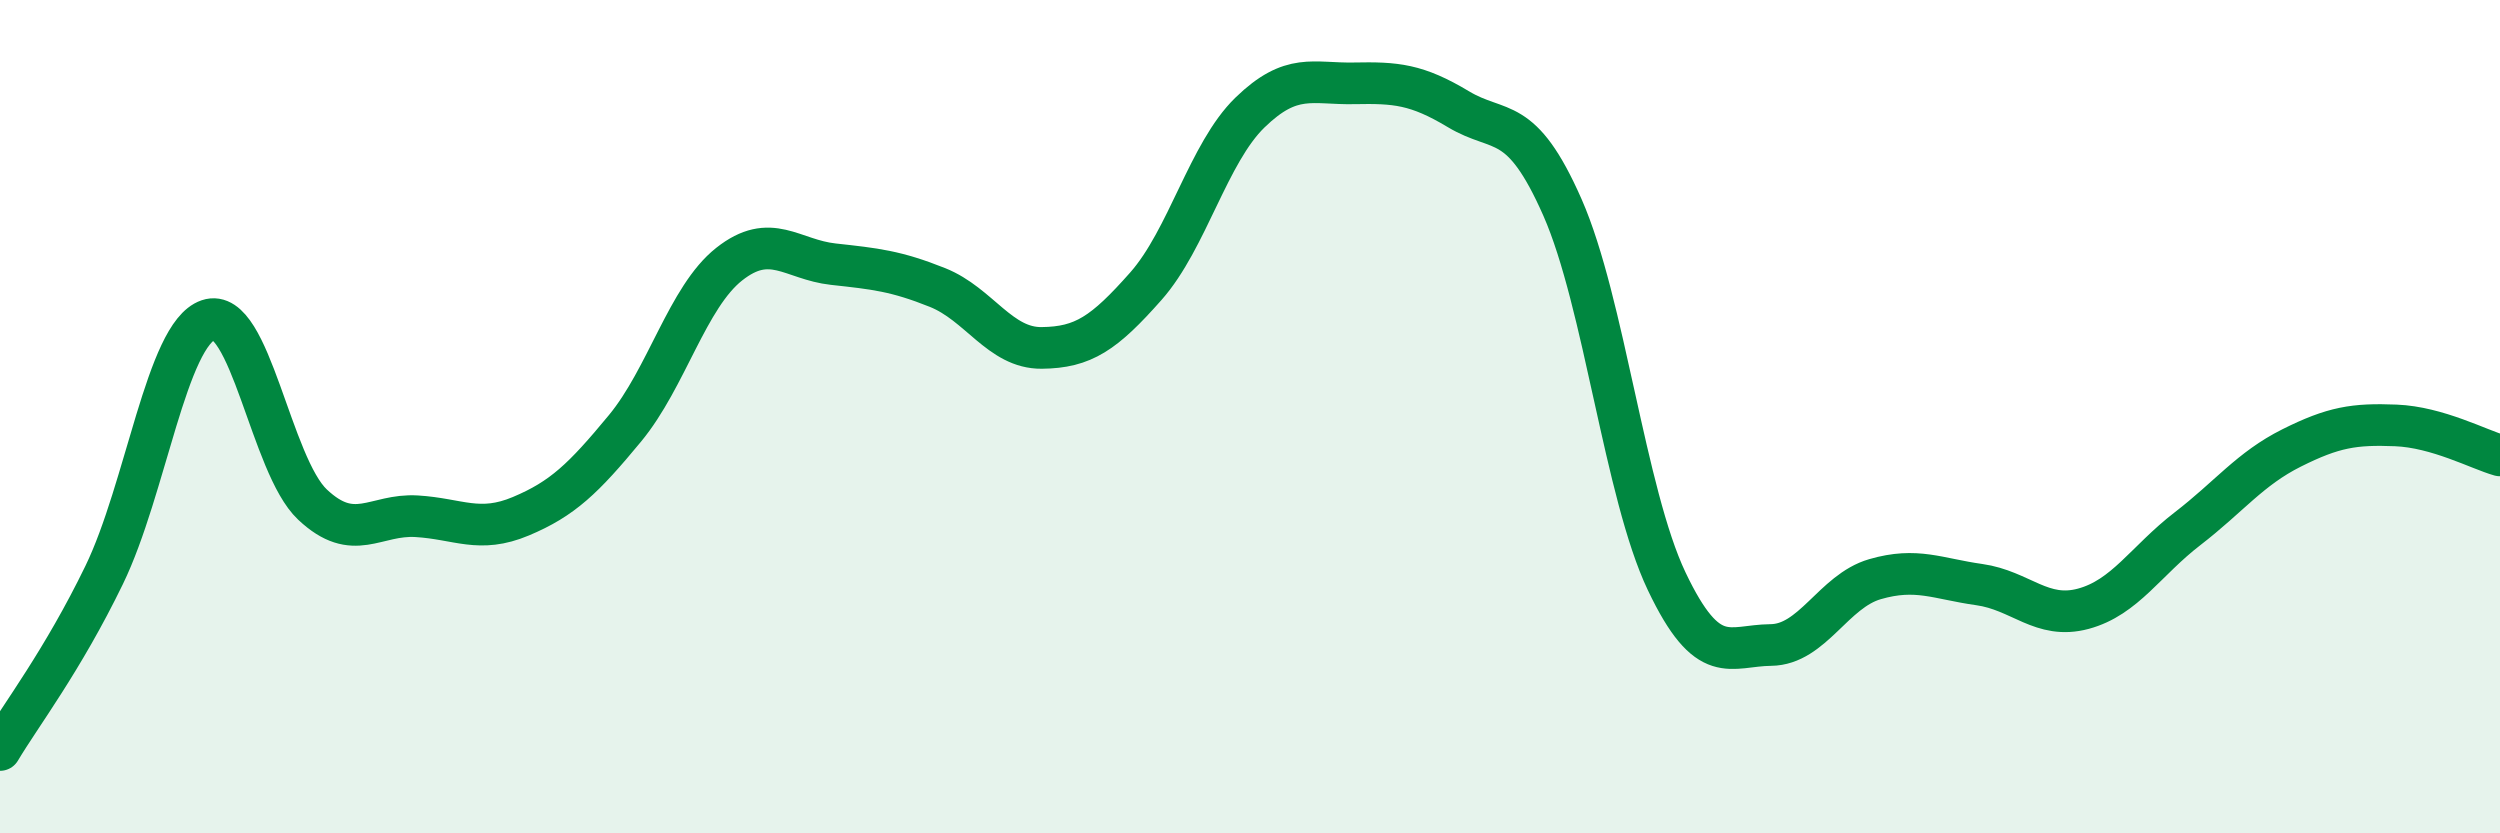 
    <svg width="60" height="20" viewBox="0 0 60 20" xmlns="http://www.w3.org/2000/svg">
      <path
        d="M 0,18 C 0.5,17.16 1.5,15.86 2.5,13.8 C 3.5,11.74 4,8.02 5,7.68 C 6,7.34 6.5,11.17 7.5,12.11 C 8.5,13.05 9,12.33 10,12.39 C 11,12.45 11.5,12.81 12.5,12.39 C 13.5,11.97 14,11.49 15,10.28 C 16,9.07 16.5,7.13 17.5,6.34 C 18.5,5.55 19,6.23 20,6.34 C 21,6.45 21.5,6.5 22.5,6.9 C 23.5,7.3 24,8.36 25,8.35 C 26,8.34 26.5,8 27.5,6.87 C 28.5,5.74 29,3.67 30,2.7 C 31,1.73 31.5,2.02 32.5,2 C 33.5,1.98 34,2.02 35,2.62 C 36,3.22 36.5,2.71 37.5,4.98 C 38.5,7.25 39,11.85 40,13.95 C 41,16.05 41.5,15.49 42.5,15.48 C 43.5,15.47 44,14.19 45,13.9 C 46,13.61 46.5,13.89 47.5,14.03 C 48.5,14.17 49,14.88 50,14.61 C 51,14.34 51.5,13.46 52.5,12.69 C 53.5,11.92 54,11.25 55,10.75 C 56,10.25 56.5,10.17 57.5,10.21 C 58.5,10.25 59.5,10.79 60,10.93L60 20L0 20Z"
        fill="#008740"
        opacity="0.1"
        stroke-linecap="round"
        stroke-linejoin="round"
      />
      <path
        d="M 0,18 C 0.5,17.16 1.5,15.86 2.5,13.8 C 3.5,11.74 4,8.02 5,7.68 C 6,7.34 6.5,11.17 7.5,12.11 C 8.5,13.05 9,12.33 10,12.39 C 11,12.45 11.5,12.81 12.5,12.39 C 13.5,11.97 14,11.49 15,10.28 C 16,9.07 16.5,7.13 17.5,6.34 C 18.5,5.55 19,6.23 20,6.34 C 21,6.45 21.5,6.5 22.5,6.9 C 23.5,7.3 24,8.36 25,8.35 C 26,8.34 26.5,8 27.5,6.87 C 28.5,5.74 29,3.67 30,2.7 C 31,1.73 31.5,2.02 32.5,2 C 33.5,1.98 34,2.02 35,2.62 C 36,3.22 36.5,2.71 37.5,4.98 C 38.5,7.25 39,11.85 40,13.95 C 41,16.05 41.5,15.49 42.5,15.48 C 43.5,15.47 44,14.19 45,13.9 C 46,13.61 46.5,13.89 47.5,14.03 C 48.5,14.17 49,14.88 50,14.61 C 51,14.34 51.5,13.46 52.5,12.69 C 53.5,11.92 54,11.25 55,10.75 C 56,10.25 56.5,10.17 57.5,10.21 C 58.5,10.25 59.5,10.79 60,10.93"
        stroke="#008740"
        stroke-width="1"
        fill="none"
        stroke-linecap="round"
        stroke-linejoin="round"
      />
    </svg>
  